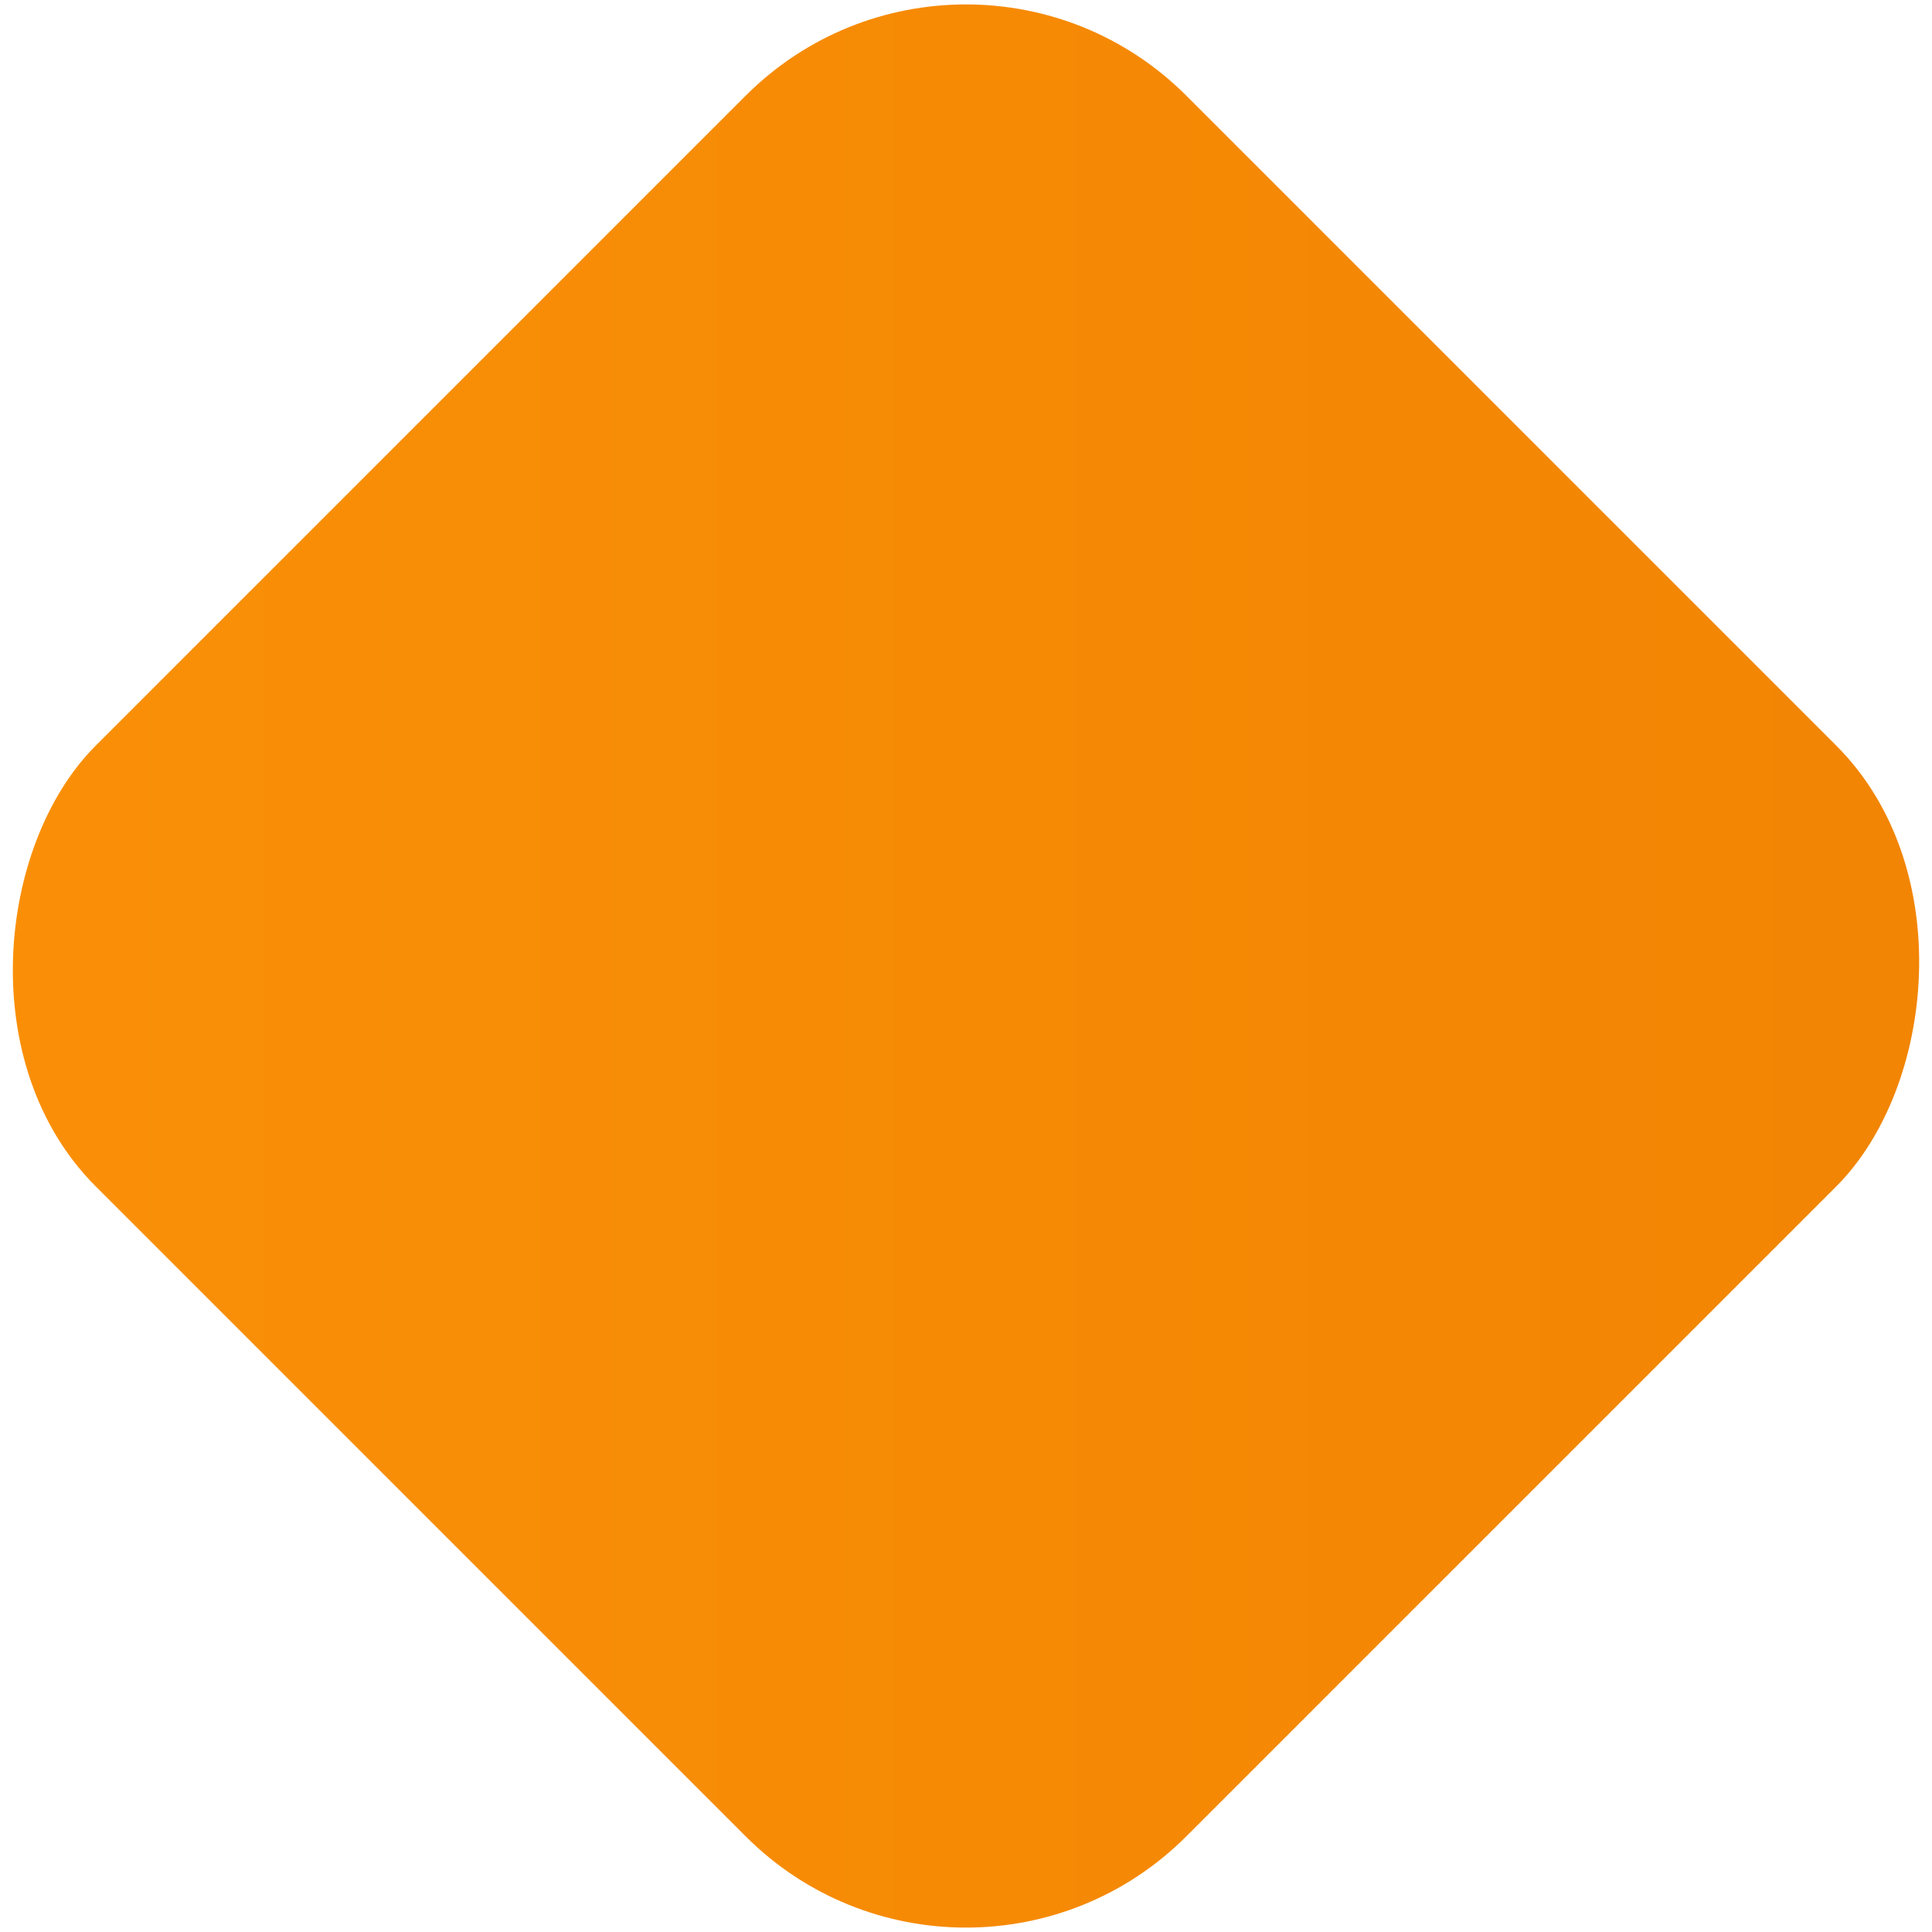 <?xml version="1.0" encoding="UTF-8"?> <svg xmlns="http://www.w3.org/2000/svg" width="62" height="62" viewBox="0 0 62 62" fill="none"> <rect x="31" y="-4" width="49.498" height="49.498" rx="10" transform="rotate(45 31 -4)" fill="url(#paint0_linear)"></rect> <defs> <linearGradient id="paint0_linear" x1="36.4" y1="64.846" x2="120.663" y2="-19.416" gradientUnits="userSpaceOnUse"> <stop stop-color="#FC9208"></stop> <stop offset="1" stop-color="#EC7D00"></stop> </linearGradient> </defs> </svg> 